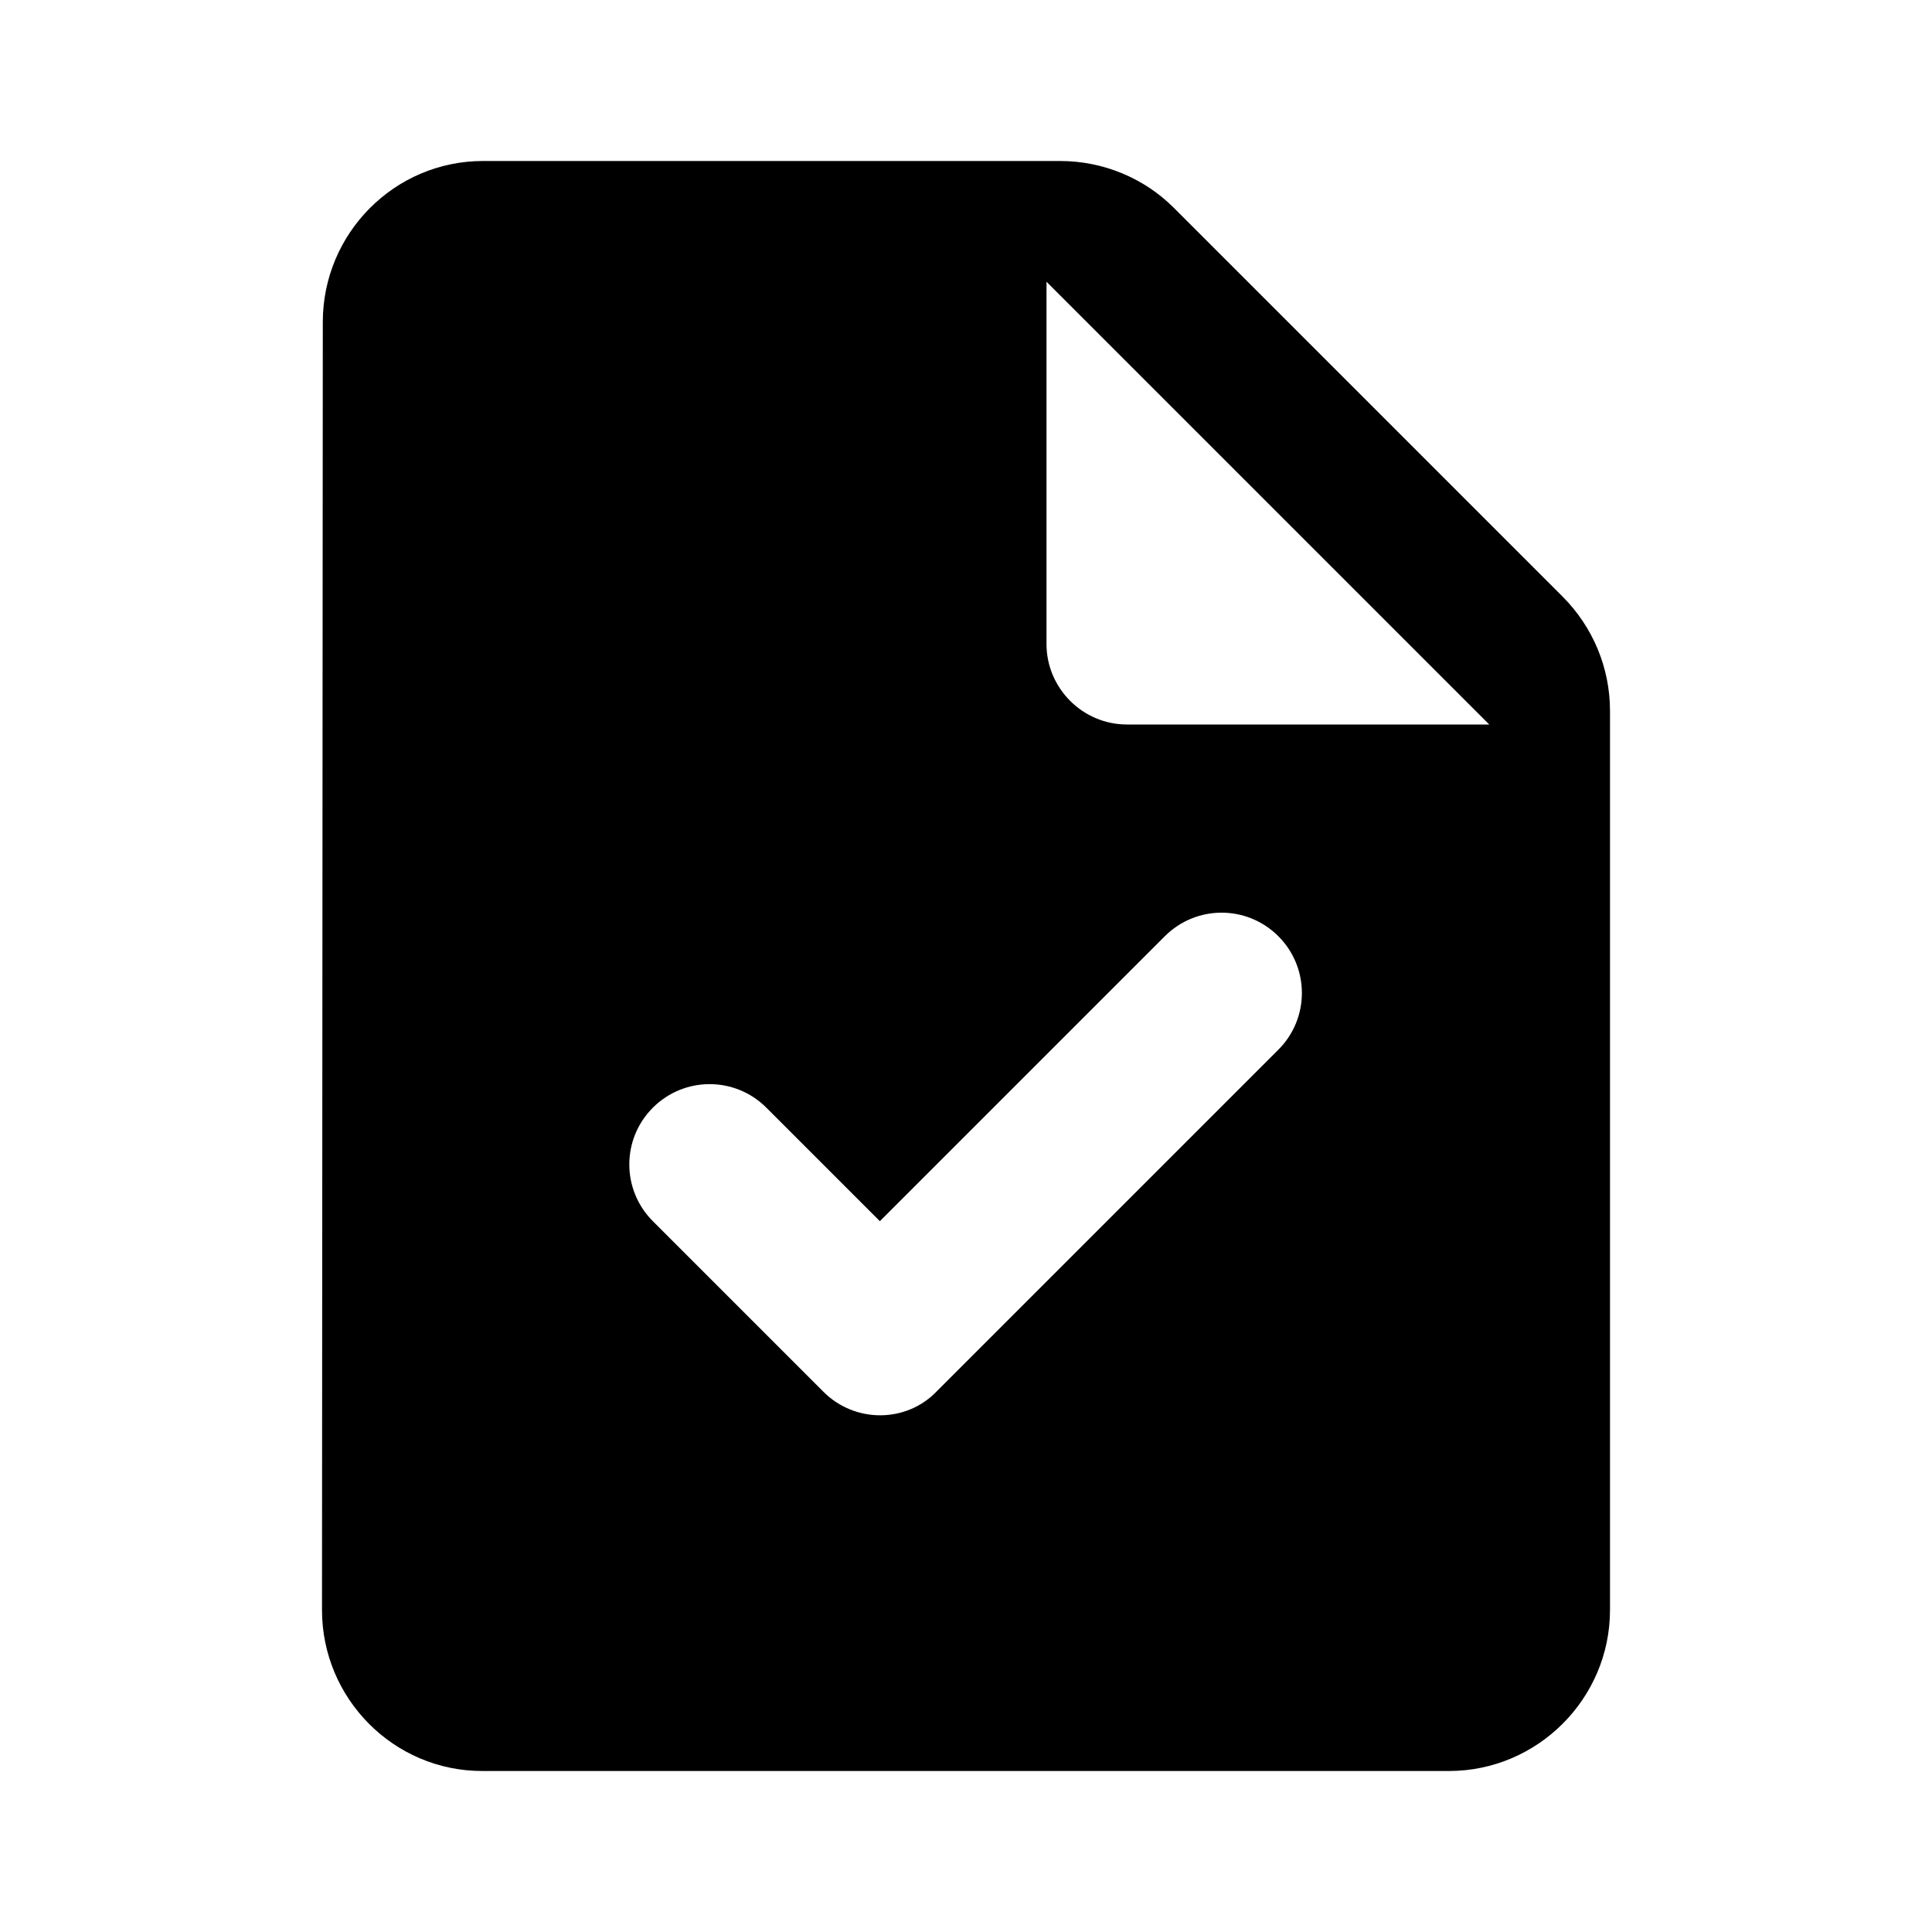 <svg fill="none" height="24" viewBox="0 0 24 24" width="24" xmlns="http://www.w3.org/2000/svg"><path d="m19.41 7.41-4.83-4.83c-.37-.37-.88-.58-1.41-.58h-7.17c-1.1 0-1.99.9-1.99 2l-.01 16c0 1.1.89 2 1.99 2h12.01c1.1 0 2-.9 2-2v-11.17c0-.53-.21-1.04-.59-1.42zm-9.18 9.88-2.12-2.12c-.39-.39-.39-1.02 0-1.41s1.02-.39 1.41 0l1.41 1.41 3.54-3.54c.39-.39 1.02-.39 1.41 0s.39 1.02 0 1.41l-4.24 4.24c-.38.4-1.02.4-1.41.01zm3.77-8.29c-.55 0-1-.45-1-1v-4.5l5.5 5.5z" fill="#000"/></svg>